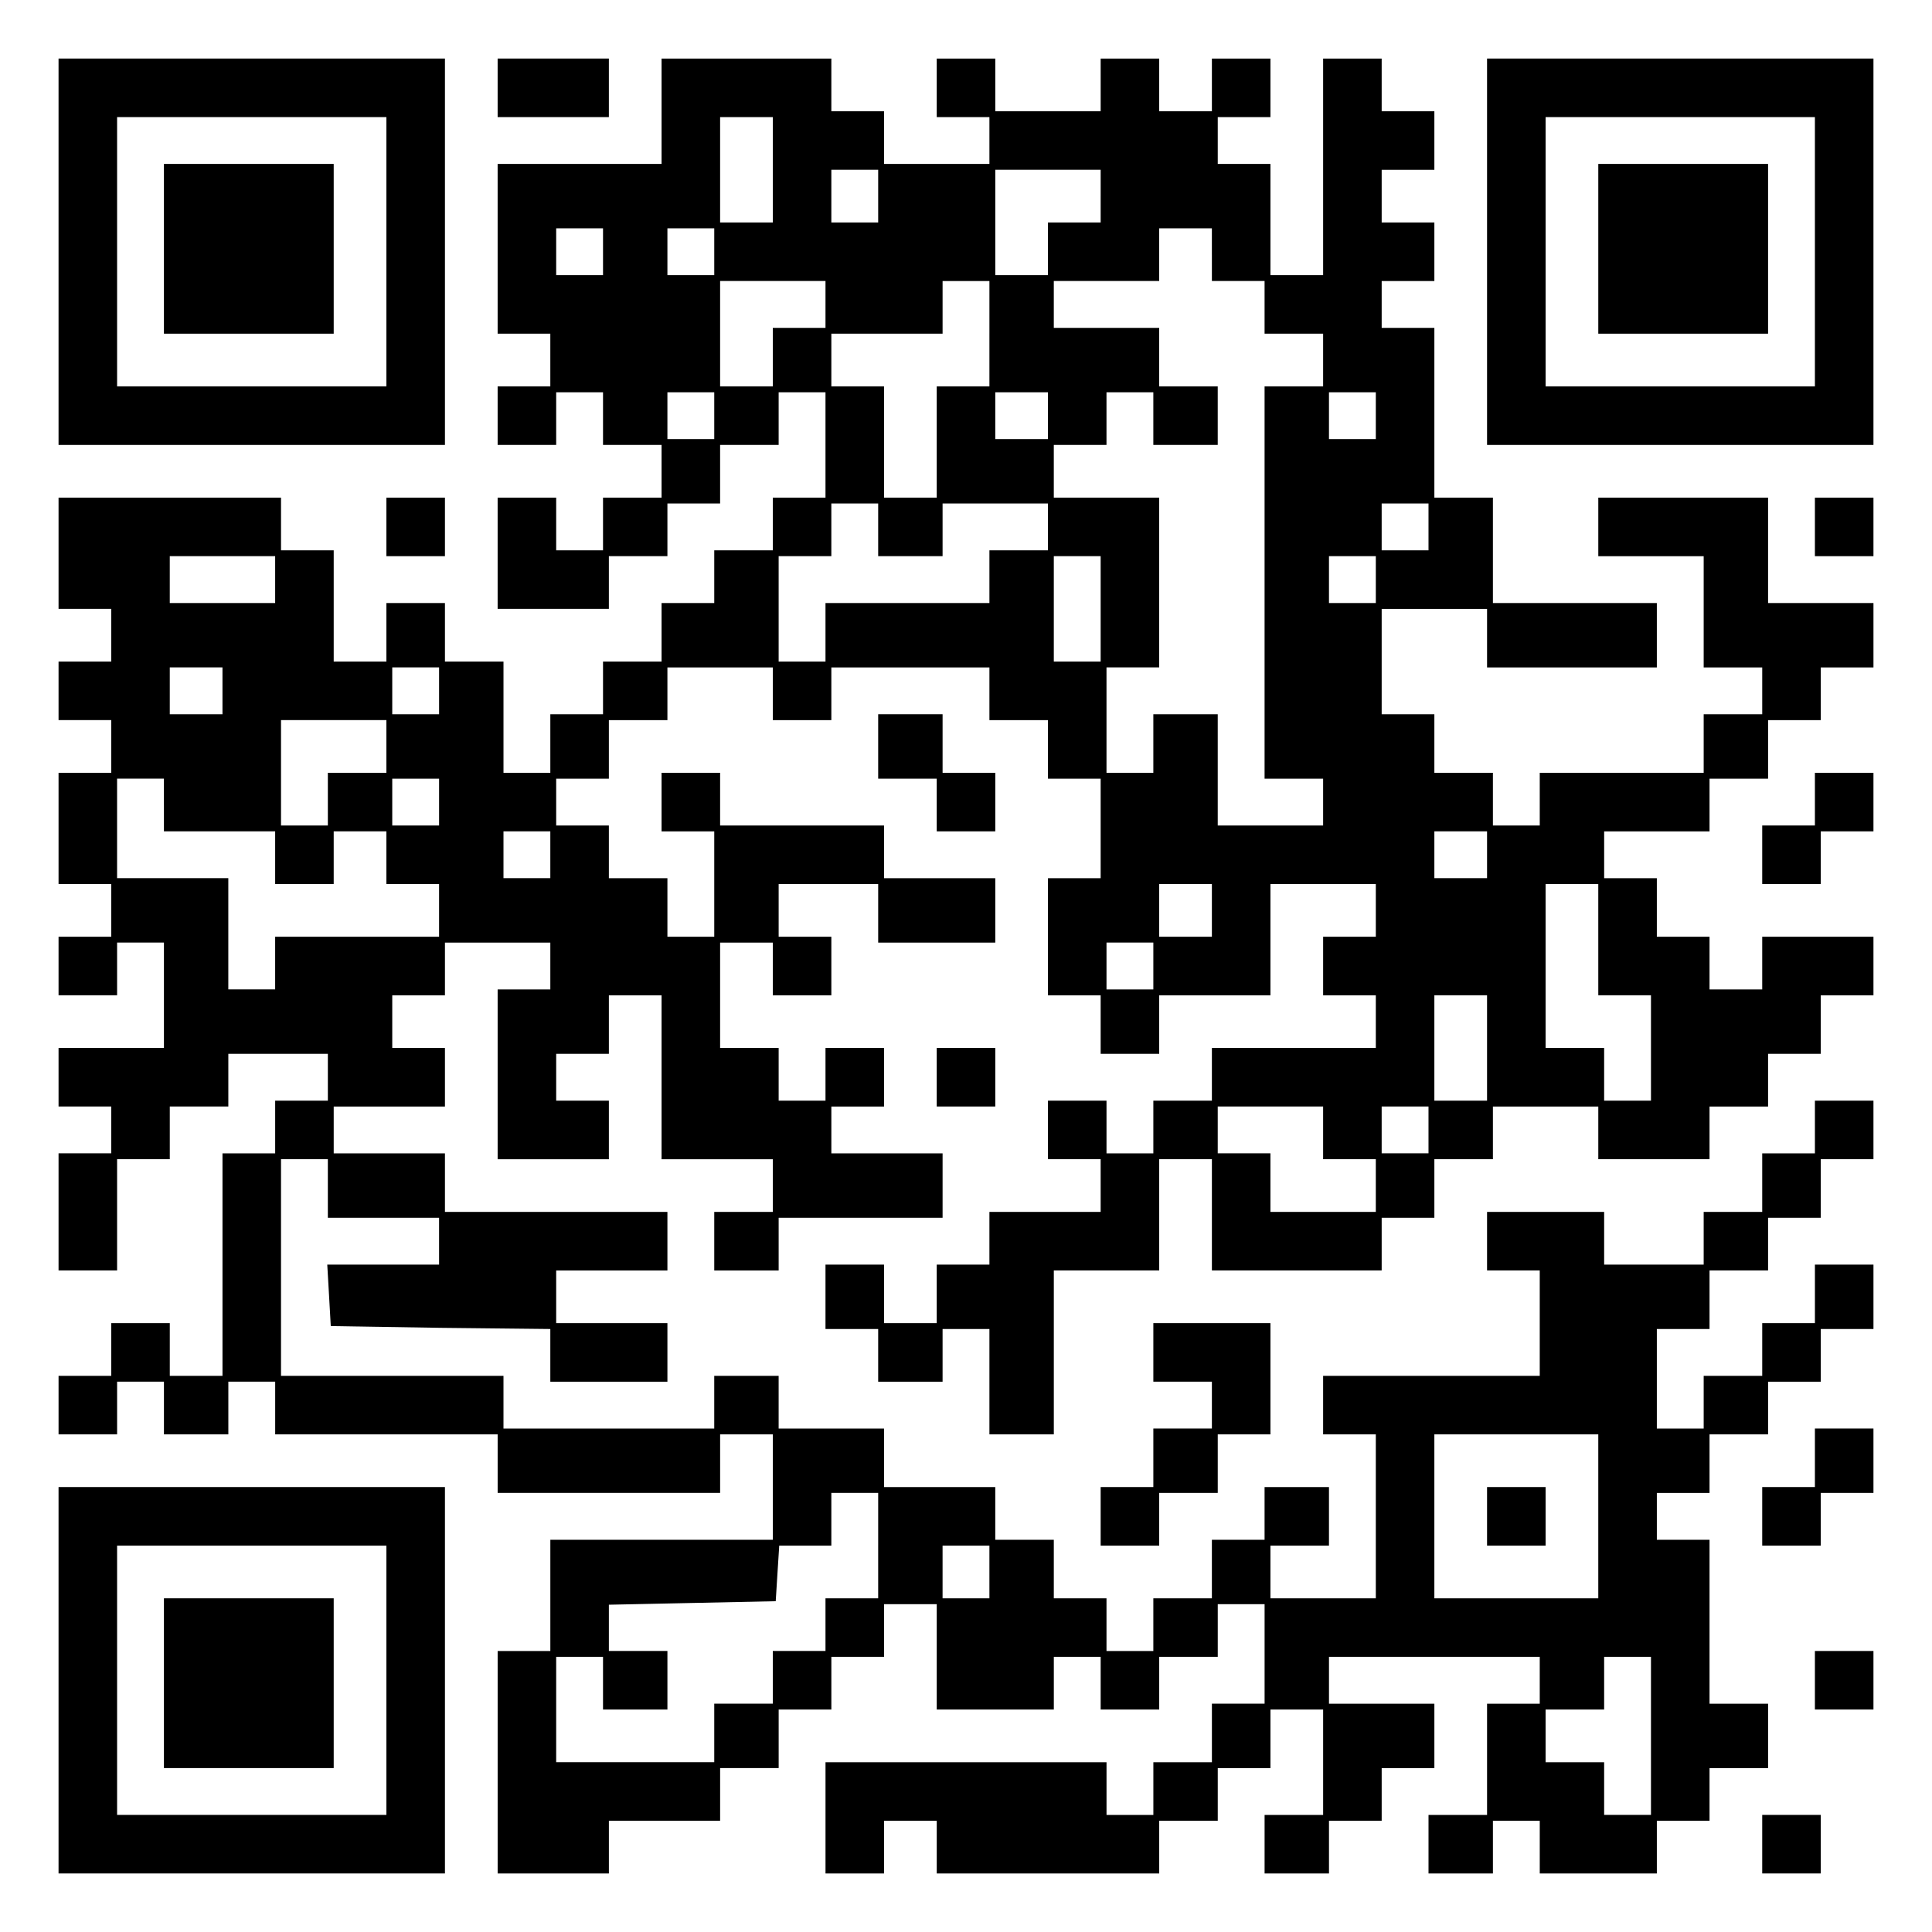 <?xml version="1.0" encoding="UTF-8" standalone="yes"?>
<svg version="1.0" xmlns="http://www.w3.org/2000/svg" width="100mm" height="100mm" viewBox="0 0 330 330" preserveAspectRatio="xMidYMid meet">
  <g transform="translate(0,330) scale(0.1,-0.1)" fill="#000000" stroke="none">
    <path d="M100 2870 l0 -330 330 0 330 0 0 330 0 330 -330 0 -330 0 0 -330z
m560 0 l0 -230 -230 0 -230 0 0 230 0 230 230 0 230 0 0 -230z"/>
    <path d="M280 2875 l0 -145 145 0 145 0 0 145 0 145 -145 0 -145 0 0 -145z"/>
    <path d="M850 3150 l0 -50 95 0 95 0 0 50 0 50 -95 0 -95 0 0 -50z"/>
    <path d="M1130 3110 l0 -90 -140 0 -140 0 0 -145 0 -145 45 0 45 0 0 -45 0
-45 -45 0 -45 0 0 -50 0 -50 50 0 50 0 0 45 0 45 40 0 40 0 0 -45 0 -45 50 0
50 0 0 -45 0 -45 -50 0 -50 0 0 -45 0 -45 -40 0 -40 0 0 45 0 45 -50 0 -50 0
0 -95 0 -95 95 0 95 0 0 45 0 45 50 0 50 0 0 45 0 45 45 0 45 0 0 50 0 50 50
0 50 0 0 45 0 45 40 0 40 0 0 -90 0 -90 -45 0 -45 0 0 -45 0 -45 -50 0 -50 0
0 -45 0 -45 -45 0 -45 0 0 -50 0 -50 -50 0 -50 0 0 -45 0 -45 -45 0 -45 0 0
-50 0 -50 -40 0 -40 0 0 95 0 95 -50 0 -50 0 0 50 0 50 -50 0 -50 0 0 -50 0
-50 -45 0 -45 0 0 95 0 95 -45 0 -45 0 0 45 0 45 -190 0 -190 0 0 -95 0 -95
45 0 45 0 0 -45 0 -45 -45 0 -45 0 0 -50 0 -50 45 0 45 0 0 -45 0 -45 -45 0
-45 0 0 -95 0 -95 45 0 45 0 0 -45 0 -45 -45 0 -45 0 0 -50 0 -50 50 0 50 0 0
45 0 45 40 0 40 0 0 -90 0 -90 -90 0 -90 0 0 -50 0 -50 45 0 45 0 0 -40 0 -40
-45 0 -45 0 0 -100 0 -100 50 0 50 0 0 95 0 95 45 0 45 0 0 45 0 45 50 0 50 0
0 45 0 45 85 0 85 0 0 -40 0 -40 -45 0 -45 0 0 -45 0 -45 -45 0 -45 0 0 -190
0 -190 -45 0 -45 0 0 45 0 45 -50 0 -50 0 0 -45 0 -45 -45 0 -45 0 0 -50 0
-50 50 0 50 0 0 45 0 45 40 0 40 0 0 -45 0 -45 55 0 55 0 0 45 0 45 40 0 40 0
0 -45 0 -45 190 0 190 0 0 -50 0 -50 190 0 190 0 0 50 0 50 45 0 45 0 0 -90 0
-90 -190 0 -190 0 0 -95 0 -95 -45 0 -45 0 0 -190 0 -190 95 0 95 0 0 45 0 45
95 0 95 0 0 45 0 45 50 0 50 0 0 50 0 50 45 0 45 0 0 45 0 45 45 0 45 0 0 45
0 45 45 0 45 0 0 -90 0 -90 100 0 100 0 0 45 0 45 40 0 40 0 0 -45 0 -45 50 0
50 0 0 45 0 45 50 0 50 0 0 45 0 45 40 0 40 0 0 -85 0 -85 -45 0 -45 0 0 -50
0 -50 -50 0 -50 0 0 -45 0 -45 -40 0 -40 0 0 45 0 45 -240 0 -240 0 0 -95 0
-95 50 0 50 0 0 45 0 45 45 0 45 0 0 -45 0 -45 190 0 190 0 0 45 0 45 50 0 50
0 0 45 0 45 45 0 45 0 0 50 0 50 45 0 45 0 0 -90 0 -90 -50 0 -50 0 0 -50 0
-50 55 0 55 0 0 45 0 45 45 0 45 0 0 45 0 45 45 0 45 0 0 55 0 55 -90 0 -90 0
0 40 0 40 180 0 180 0 0 -40 0 -40 -45 0 -45 0 0 -95 0 -95 -50 0 -50 0 0 -50
0 -50 55 0 55 0 0 45 0 45 40 0 40 0 0 -45 0 -45 100 0 100 0 0 45 0 45 45 0
45 0 0 45 0 45 50 0 50 0 0 55 0 55 -50 0 -50 0 0 140 0 140 -45 0 -45 0 0 40
0 40 45 0 45 0 0 50 0 50 50 0 50 0 0 45 0 45 45 0 45 0 0 45 0 45 45 0 45 0
0 55 0 55 -50 0 -50 0 0 -50 0 -50 -45 0 -45 0 0 -45 0 -45 -50 0 -50 0 0 -45
0 -45 -40 0 -40 0 0 85 0 85 45 0 45 0 0 50 0 50 50 0 50 0 0 45 0 45 45 0 45
0 0 50 0 50 45 0 45 0 0 50 0 50 -50 0 -50 0 0 -45 0 -45 -45 0 -45 0 0 -50 0
-50 -50 0 -50 0 0 -45 0 -45 -85 0 -85 0 0 45 0 45 -100 0 -100 0 0 -50 0 -50
45 0 45 0 0 -90 0 -90 -185 0 -185 0 0 -50 0 -50 45 0 45 0 0 -140 0 -140 -90
0 -90 0 0 45 0 45 50 0 50 0 0 50 0 50 -55 0 -55 0 0 -45 0 -45 -45 0 -45 0 0
-50 0 -50 -50 0 -50 0 0 -45 0 -45 -40 0 -40 0 0 45 0 45 -45 0 -45 0 0 50 0
50 -50 0 -50 0 0 45 0 45 -95 0 -95 0 0 50 0 50 -90 0 -90 0 0 45 0 45 -55 0
-55 0 0 -45 0 -45 -180 0 -180 0 0 45 0 45 -190 0 -190 0 0 185 0 185 40 0 40
0 0 -50 0 -50 95 0 95 0 0 -40 0 -40 -96 0 -95 0 3 -52 3 -53 188 -3 187 -2 0
-45 0 -45 100 0 100 0 0 50 0 50 -95 0 -95 0 0 45 0 45 95 0 95 0 0 50 0 50
-190 0 -190 0 0 50 0 50 -95 0 -95 0 0 40 0 40 95 0 95 0 0 50 0 50 -45 0 -45
0 0 45 0 45 45 0 45 0 0 45 0 45 90 0 90 0 0 -40 0 -40 -45 0 -45 0 0 -145 0
-145 95 0 95 0 0 50 0 50 -45 0 -45 0 0 40 0 40 45 0 45 0 0 50 0 50 45 0 45
0 0 -140 0 -140 95 0 95 0 0 -45 0 -45 -50 0 -50 0 0 -50 0 -50 55 0 55 0 0
45 0 45 140 0 140 0 0 55 0 55 -95 0 -95 0 0 40 0 40 45 0 45 0 0 50 0 50 -50
0 -50 0 0 -45 0 -45 -40 0 -40 0 0 45 0 45 -50 0 -50 0 0 90 0 90 45 0 45 0 0
-45 0 -45 50 0 50 0 0 50 0 50 -45 0 -45 0 0 45 0 45 85 0 85 0 0 -50 0 -50
100 0 100 0 0 55 0 55 -95 0 -95 0 0 45 0 45 -140 0 -140 0 0 45 0 45 -50 0
-50 0 0 -50 0 -50 45 0 45 0 0 -90 0 -90 -40 0 -40 0 0 50 0 50 -50 0 -50 0 0
45 0 45 -45 0 -45 0 0 40 0 40 45 0 45 0 0 50 0 50 50 0 50 0 0 45 0 45 90 0
90 0 0 -45 0 -45 50 0 50 0 0 45 0 45 135 0 135 0 0 -45 0 -45 50 0 50 0 0
-50 0 -50 45 0 45 0 0 -85 0 -85 -45 0 -45 0 0 -100 0 -100 45 0 45 0 0 -50 0
-50 50 0 50 0 0 50 0 50 95 0 95 0 0 95 0 95 90 0 90 0 0 -45 0 -45 -45 0 -45
0 0 -50 0 -50 45 0 45 0 0 -45 0 -45 -140 0 -140 0 0 -45 0 -45 -50 0 -50 0 0
-45 0 -45 -40 0 -40 0 0 45 0 45 -50 0 -50 0 0 -50 0 -50 45 0 45 0 0 -45 0
-45 -95 0 -95 0 0 -45 0 -45 -45 0 -45 0 0 -50 0 -50 -45 0 -45 0 0 50 0 50
-50 0 -50 0 0 -55 0 -55 45 0 45 0 0 -45 0 -45 55 0 55 0 0 45 0 45 40 0 40 0
0 -90 0 -90 55 0 55 0 0 140 0 140 90 0 90 0 0 95 0 95 45 0 45 0 0 -95 0 -95
145 0 145 0 0 45 0 45 45 0 45 0 0 50 0 50 50 0 50 0 0 45 0 45 90 0 90 0 0
-45 0 -45 95 0 95 0 0 45 0 45 50 0 50 0 0 45 0 45 45 0 45 0 0 50 0 50 45 0
45 0 0 50 0 50 -95 0 -95 0 0 -45 0 -45 -45 0 -45 0 0 45 0 45 -45 0 -45 0 0
50 0 50 -45 0 -45 0 0 40 0 40 90 0 90 0 0 45 0 45 50 0 50 0 0 50 0 50 45 0
45 0 0 45 0 45 45 0 45 0 0 55 0 55 -90 0 -90 0 0 90 0 90 -145 0 -145 0 0
-50 0 -50 90 0 90 0 0 -95 0 -95 50 0 50 0 0 -40 0 -40 -50 0 -50 0 0 -50 0
-50 -140 0 -140 0 0 -45 0 -45 -40 0 -40 0 0 45 0 45 -50 0 -50 0 0 50 0 50
-45 0 -45 0 0 90 0 90 90 0 90 0 0 -50 0 -50 145 0 145 0 0 55 0 55 -140 0
-140 0 0 90 0 90 -50 0 -50 0 0 145 0 145 -45 0 -45 0 0 40 0 40 45 0 45 0 0
50 0 50 -45 0 -45 0 0 45 0 45 45 0 45 0 0 50 0 50 -45 0 -45 0 0 45 0 45 -50
0 -50 0 0 -185 0 -185 -45 0 -45 0 0 95 0 95 -45 0 -45 0 0 40 0 40 45 0 45 0
0 50 0 50 -50 0 -50 0 0 -45 0 -45 -45 0 -45 0 0 45 0 45 -50 0 -50 0 0 -45 0
-45 -90 0 -90 0 0 45 0 45 -50 0 -50 0 0 -50 0 -50 45 0 45 0 0 -40 0 -40 -90
0 -90 0 0 45 0 45 -45 0 -45 0 0 45 0 45 -145 0 -145 0 0 -90z m190 -100 l0
-90 -45 0 -45 0 0 90 0 90 45 0 45 0 0 -90z m180 -45 l0 -45 -40 0 -40 0 0 45
0 45 40 0 40 0 0 -45z m380 0 l0 -45 -45 0 -45 0 0 -45 0 -45 -45 0 -45 0 0
90 0 90 90 0 90 0 0 -45z m-850 -95 l0 -40 -40 0 -40 0 0 40 0 40 40 0 40 0 0
-40z m190 0 l0 -40 -40 0 -40 0 0 40 0 40 40 0 40 0 0 -40z m850 -5 l0 -45 45
0 45 0 0 -45 0 -45 50 0 50 0 0 -45 0 -45 -50 0 -50 0 0 -335 0 -335 50 0 50
0 0 -40 0 -40 -90 0 -90 0 0 95 0 95 -55 0 -55 0 0 -50 0 -50 -40 0 -40 0 0
90 0 90 45 0 45 0 0 145 0 145 -90 0 -90 0 0 45 0 45 45 0 45 0 0 45 0 45 40
0 40 0 0 -45 0 -45 55 0 55 0 0 50 0 50 -50 0 -50 0 0 50 0 50 -90 0 -90 0 0
40 0 40 90 0 90 0 0 45 0 45 45 0 45 0 0 -45z m-660 -85 l0 -40 -45 0 -45 0 0
-50 0 -50 -45 0 -45 0 0 90 0 90 90 0 90 0 0 -40z m280 -50 l0 -90 -45 0 -45
0 0 -95 0 -95 -45 0 -45 0 0 95 0 95 -45 0 -45 0 0 45 0 45 95 0 95 0 0 45 0
45 40 0 40 0 0 -90z m-470 -140 l0 -40 -40 0 -40 0 0 40 0 40 40 0 40 0 0 -40z
m570 0 l0 -40 -45 0 -45 0 0 40 0 40 45 0 45 0 0 -40z m560 0 l0 -40 -40 0
-40 0 0 40 0 40 40 0 40 0 0 -40z m-850 -195 l0 -45 55 0 55 0 0 45 0 45 90 0
90 0 0 -40 0 -40 -50 0 -50 0 0 -45 0 -45 -140 0 -140 0 0 -50 0 -50 -40 0
-40 0 0 90 0 90 45 0 45 0 0 45 0 45 40 0 40 0 0 -45z m940 5 l0 -40 -40 0
-40 0 0 40 0 40 40 0 40 0 0 -40z m-1970 -90 l0 -40 -90 0 -90 0 0 40 0 40 90
0 90 0 0 -40z m1410 -50 l0 -90 -40 0 -40 0 0 90 0 90 40 0 40 0 0 -90z m470
50 l0 -40 -40 0 -40 0 0 40 0 40 40 0 40 0 0 -40z m-1970 -190 l0 -40 -45 0
-45 0 0 40 0 40 45 0 45 0 0 -40z m370 0 l0 -40 -40 0 -40 0 0 40 0 40 40 0
40 0 0 -40z m-90 -95 l0 -45 -50 0 -50 0 0 -45 0 -45 -40 0 -40 0 0 90 0 90
90 0 90 0 0 -45z m-380 -100 l0 -45 95 0 95 0 0 -45 0 -45 50 0 50 0 0 45 0
45 45 0 45 0 0 -45 0 -45 45 0 45 0 0 -45 0 -45 -140 0 -140 0 0 -45 0 -45
-40 0 -40 0 0 95 0 95 -95 0 -95 0 0 85 0 85 40 0 40 0 0 -45z m470 5 l0 -40
-40 0 -40 0 0 40 0 40 40 0 40 0 0 -40z m190 -90 l0 -40 -40 0 -40 0 0 40 0
40 40 0 40 0 0 -40z m1600 0 l0 -40 -45 0 -45 0 0 40 0 40 45 0 45 0 0 -40z
m-470 -95 l0 -45 -45 0 -45 0 0 45 0 45 45 0 45 0 0 -45z m660 -50 l0 -95 45
0 45 0 0 -90 0 -90 -40 0 -40 0 0 45 0 45 -50 0 -50 0 0 140 0 140 45 0 45 0
0 -95z m-760 -45 l0 -40 -40 0 -40 0 0 40 0 40 40 0 40 0 0 -40z m570 -140 l0
-90 -45 0 -45 0 0 90 0 90 45 0 45 0 0 -90z m-280 -145 l0 -45 45 0 45 0 0
-45 0 -45 -90 0 -90 0 0 50 0 50 -45 0 -45 0 0 40 0 40 90 0 90 0 0 -45z m180
5 l0 -40 -40 0 -40 0 0 40 0 40 40 0 40 0 0 -40z m290 -660 l0 -140 -140 0
-140 0 0 140 0 140 140 0 140 0 0 -140z m-1230 -50 l0 -90 -45 0 -45 0 0 -45
0 -45 -45 0 -45 0 0 -45 0 -45 -50 0 -50 0 0 -50 0 -50 -135 0 -135 0 0 90 0
90 40 0 40 0 0 -45 0 -45 55 0 55 0 0 50 0 50 -50 0 -50 0 0 40 0 39 143 3
142 3 3 48 3 47 45 0 44 0 0 45 0 45 40 0 40 0 0 -90z m190 -45 l0 -45 -40 0
-40 0 0 45 0 45 40 0 40 0 0 -45z m1130 -280 l0 -135 -40 0 -40 0 0 45 0 45
-50 0 -50 0 0 45 0 45 50 0 50 0 0 45 0 45 40 0 40 0 0 -135z"/>
    <path d="M2540 710 l0 -50 50 0 50 0 0 50 0 50 -50 0 -50 0 0 -50z"/>
    <path d="M2540 2870 l0 -330 330 0 330 0 0 330 0 330 -330 0 -330 0 0 -330z
m560 0 l0 -230 -230 0 -230 0 0 230 0 230 230 0 230 0 0 -230z"/>
    <path d="M2730 2875 l0 -145 145 0 145 0 0 145 0 145 -145 0 -145 0 0 -145z"/>
    <path d="M660 2400 l0 -50 50 0 50 0 0 50 0 50 -50 0 -50 0 0 -50z"/>
    <path d="M3100 2400 l0 -50 50 0 50 0 0 50 0 50 -50 0 -50 0 0 -50z"/>
    <path d="M1500 2025 l0 -55 50 0 50 0 0 -45 0 -45 50 0 50 0 0 50 0 50 -45 0
-45 0 0 50 0 50 -55 0 -55 0 0 -55z"/>
    <path d="M3100 1935 l0 -45 -45 0 -45 0 0 -50 0 -50 50 0 50 0 0 45 0 45 45 0
45 0 0 50 0 50 -50 0 -50 0 0 -45z"/>
    <path d="M1600 1460 l0 -50 50 0 50 0 0 50 0 50 -50 0 -50 0 0 -50z"/>
    <path d="M1970 990 l0 -50 50 0 50 0 0 -40 0 -40 -50 0 -50 0 0 -50 0 -50 -45
0 -45 0 0 -50 0 -50 50 0 50 0 0 45 0 45 50 0 50 0 0 50 0 50 45 0 45 0 0 95
0 95 -100 0 -100 0 0 -50z"/>
    <path d="M3100 810 l0 -50 -45 0 -45 0 0 -50 0 -50 50 0 50 0 0 45 0 45 45 0
45 0 0 55 0 55 -50 0 -50 0 0 -50z"/>
    <path d="M100 430 l0 -330 330 0 330 0 0 330 0 330 -330 0 -330 0 0 -330z
m560 0 l0 -230 -230 0 -230 0 0 230 0 230 230 0 230 0 0 -230z"/>
    <path d="M280 425 l0 -145 145 0 145 0 0 145 0 145 -145 0 -145 0 0 -145z"/>
    <path d="M3100 430 l0 -50 50 0 50 0 0 50 0 50 -50 0 -50 0 0 -50z"/>
    <path d="M3010 150 l0 -50 50 0 50 0 0 50 0 50 -50 0 -50 0 0 -50z"/>
  </g>
</svg>